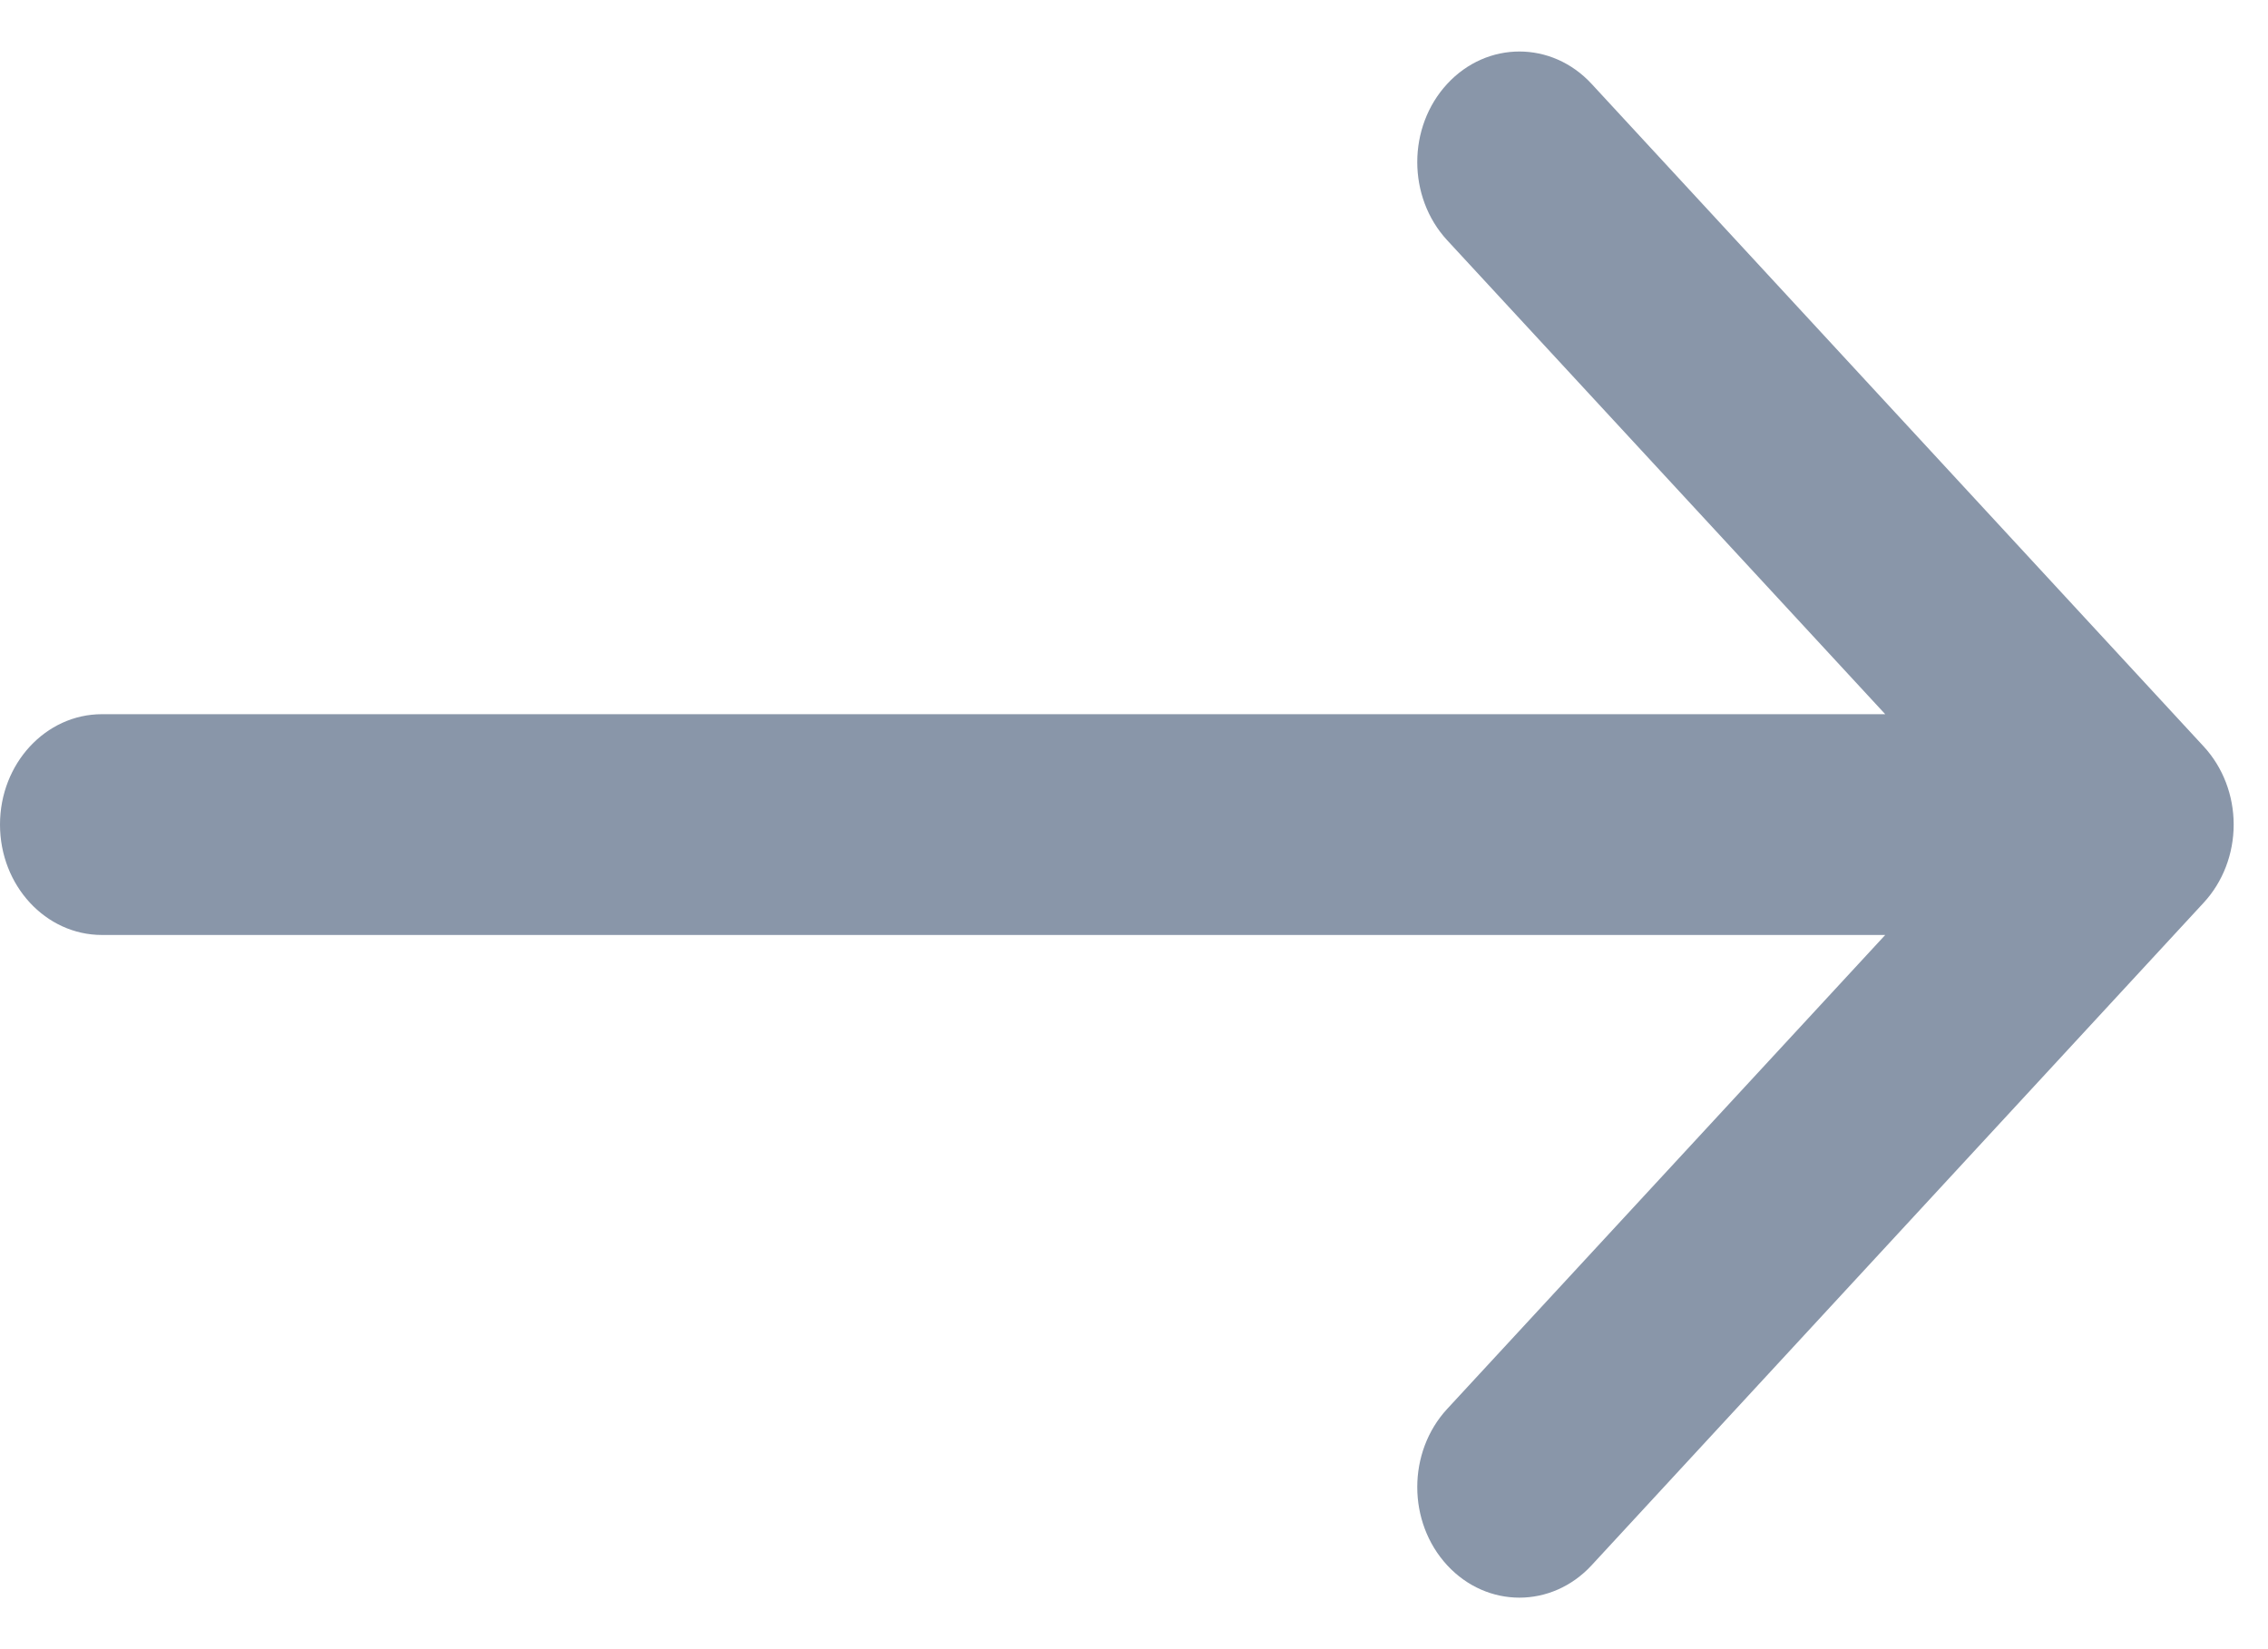 <svg width="22" height="16" viewBox="0 0 22 16" fill="none" xmlns="http://www.w3.org/2000/svg">
<path fill-rule="evenodd" clip-rule="evenodd" d="M-3.62396e-05 8C-3.62396e-05 8.592 0.443 9.071 0.989 9.071H18.287L14.038 13.669C13.651 14.088 13.651 14.767 14.038 15.186C14.425 15.605 15.052 15.605 15.439 15.186L21.376 8.758C21.562 8.557 21.667 8.285 21.667 8C21.667 7.715 21.562 7.443 21.376 7.242L15.439 0.814C15.052 0.395 14.425 0.395 14.038 0.814C13.651 1.233 13.651 1.912 14.038 2.331L18.287 6.929H0.989C0.443 6.929 -3.62396e-05 7.408 -3.62396e-05 8Z" fill="#8996A9"/>
</svg>
